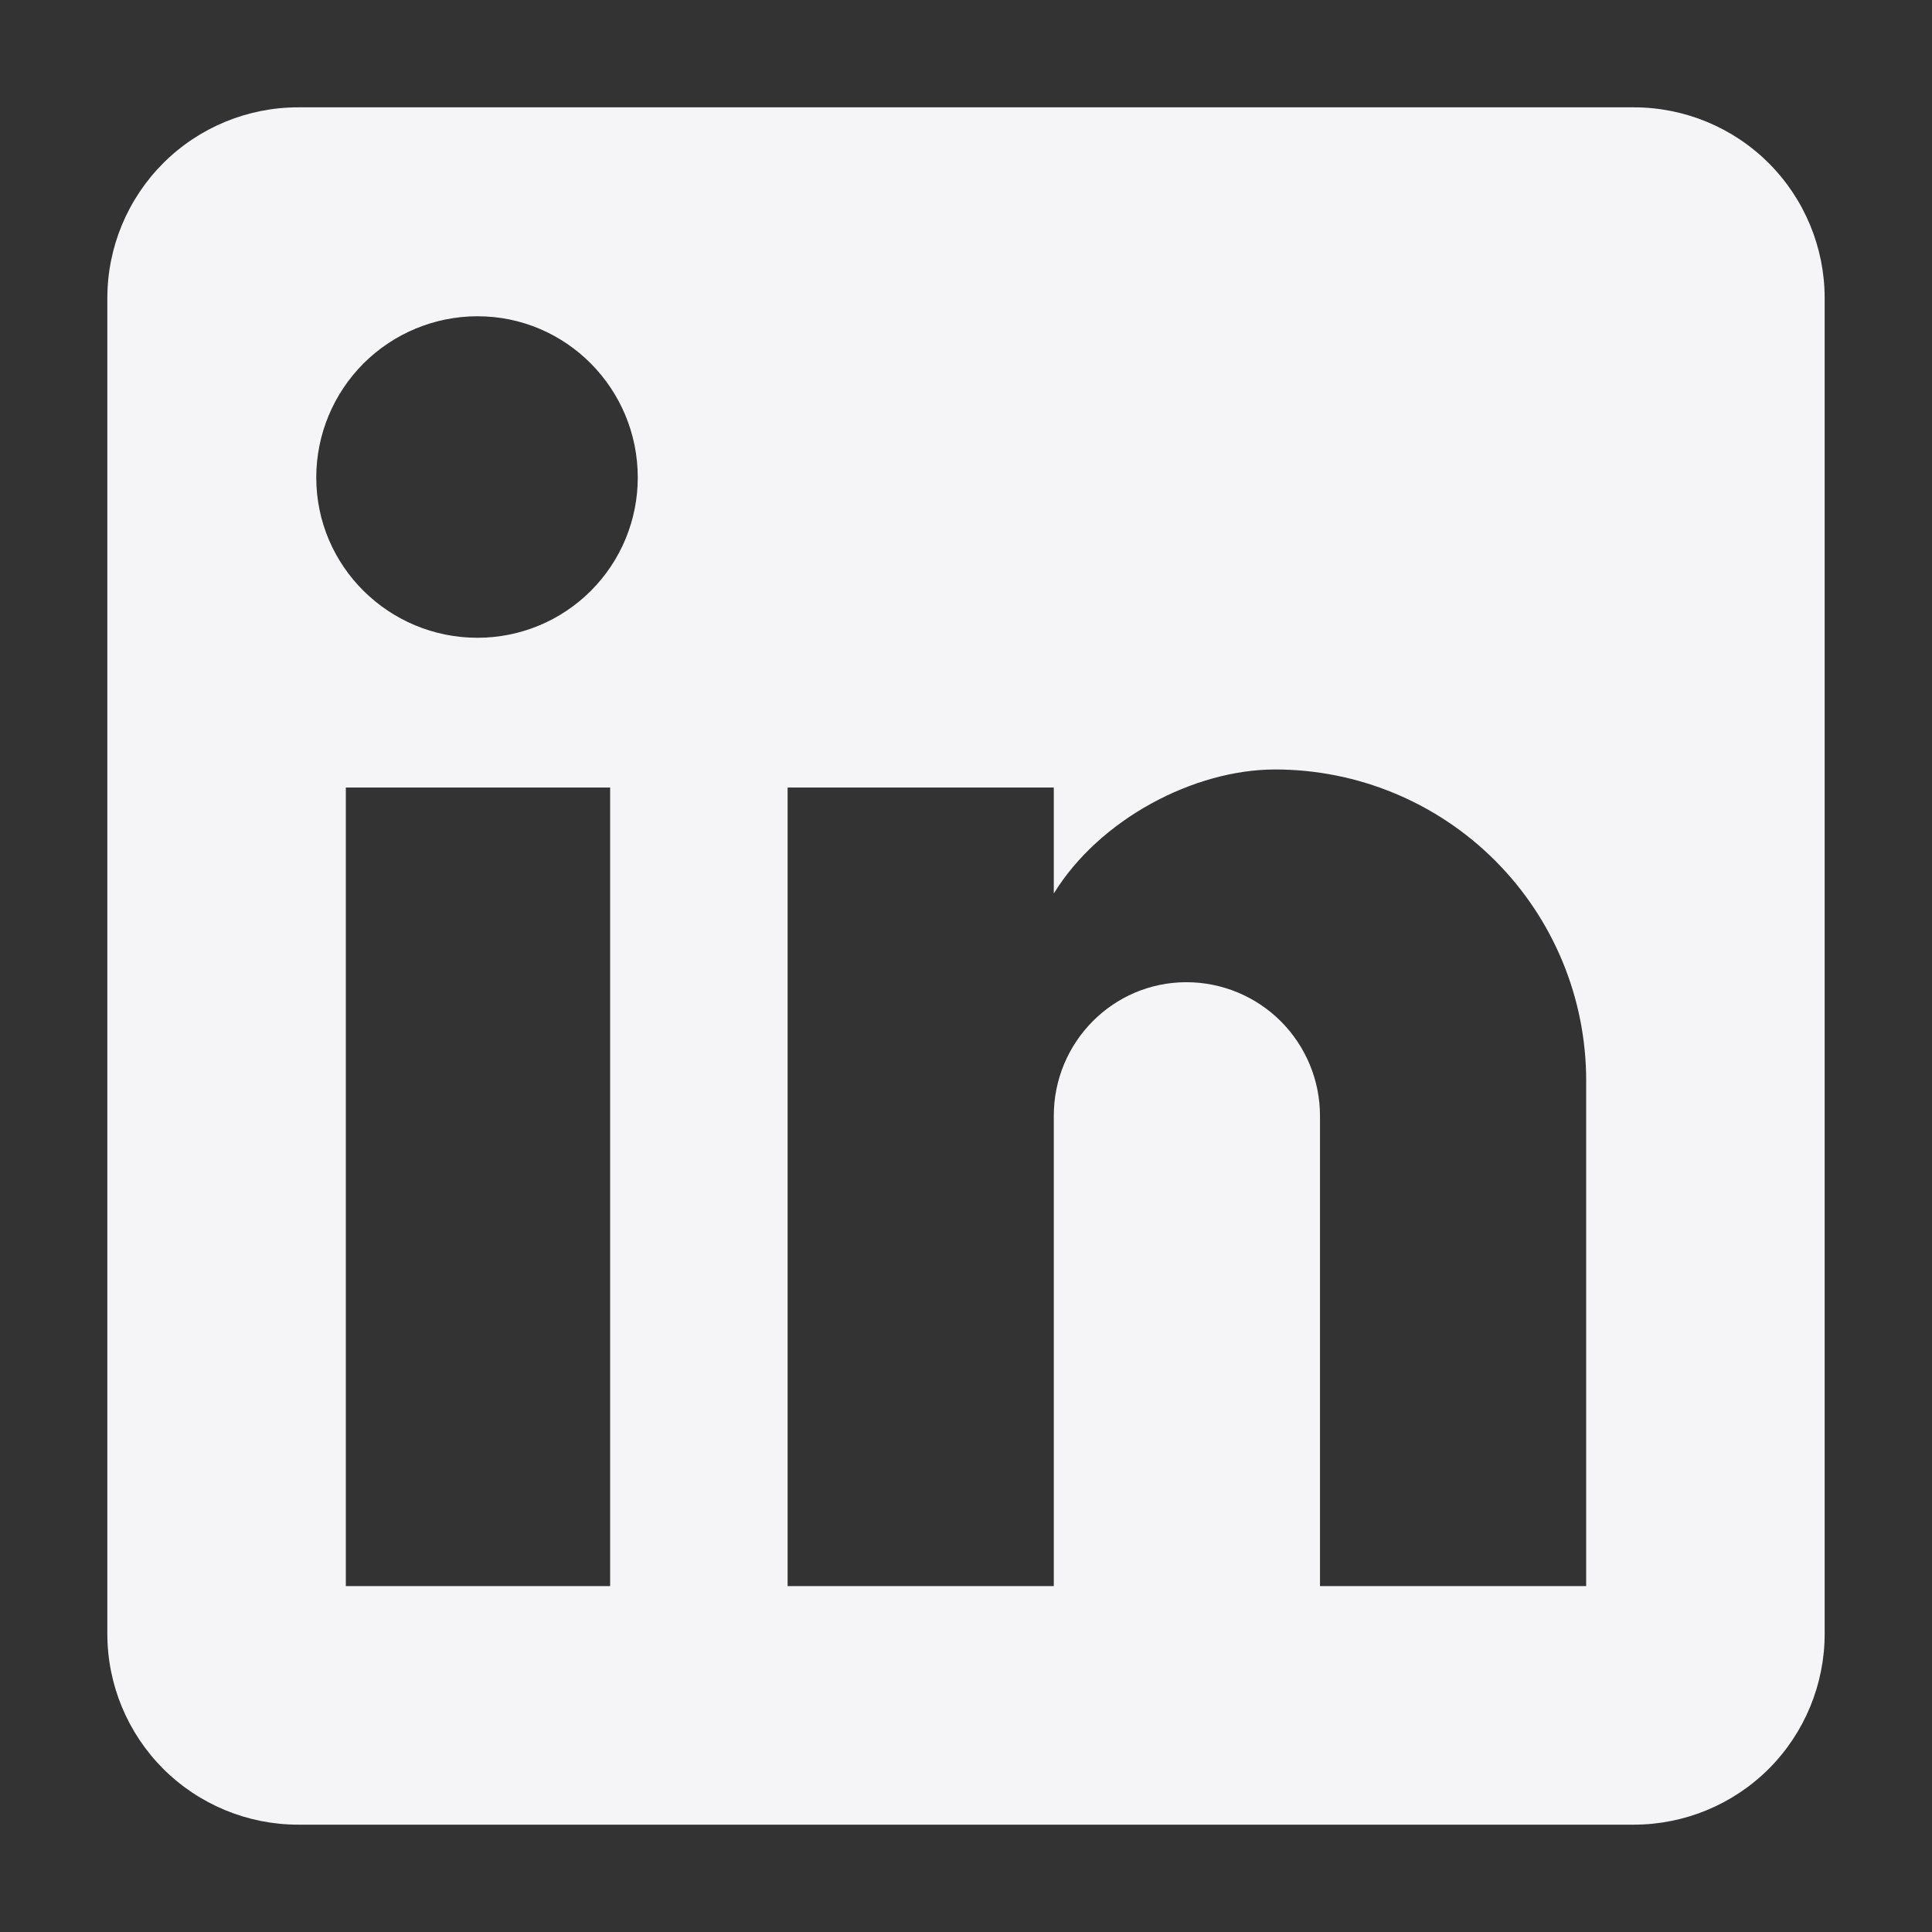 <svg width="36" height="36" viewBox="0 0 36 36" fill="none" xmlns="http://www.w3.org/2000/svg">
<rect x="0" y="0" width="36" height="36" fill="#333333" stroke="none"/>
<g clip-path="url(#clip0_437_2412)">
<path d="M30.444 2C31.387 2 32.292 2.374 32.959 3.041C33.625 3.708 34 4.612 34 5.555V30.444C34 31.387 33.625 32.292 32.959 32.959C32.292 33.625 31.387 34 30.444 34H5.556C4.613 34 3.708 33.625 3.041 32.959C2.375 32.292 2 31.387 2 30.444V5.555C2 4.612 2.375 3.708 3.041 3.041C3.708 2.374 4.613 2 5.556 2H30.444ZM29.556 29.555V20.133C29.556 18.596 28.945 17.122 27.858 16.035C26.771 14.948 25.297 14.338 23.76 14.338C22.249 14.338 20.489 15.262 19.636 16.649V14.675H14.676V29.555H19.636V20.791C19.636 19.422 20.738 18.302 22.107 18.302C22.767 18.302 23.4 18.564 23.867 19.031C24.333 19.498 24.596 20.131 24.596 20.791V29.555H29.556ZM8.898 11.884C9.69 11.884 10.45 11.57 11.01 11.009C11.57 10.449 11.884 9.69 11.884 8.898C11.884 7.244 10.551 5.893 8.898 5.893C8.101 5.893 7.337 6.21 6.773 6.773C6.21 7.337 5.893 8.101 5.893 8.898C5.893 10.551 7.244 11.884 8.898 11.884ZM11.369 29.555V14.675H6.444V29.555H11.369Z" fill="#F5F5F7"/>
</g>
<defs>
<clipPath id="clip0_437_2412">
<rect y="-0" width="36" height="36" rx="6" fill="white"/>
</clipPath>
</defs>
</svg>
